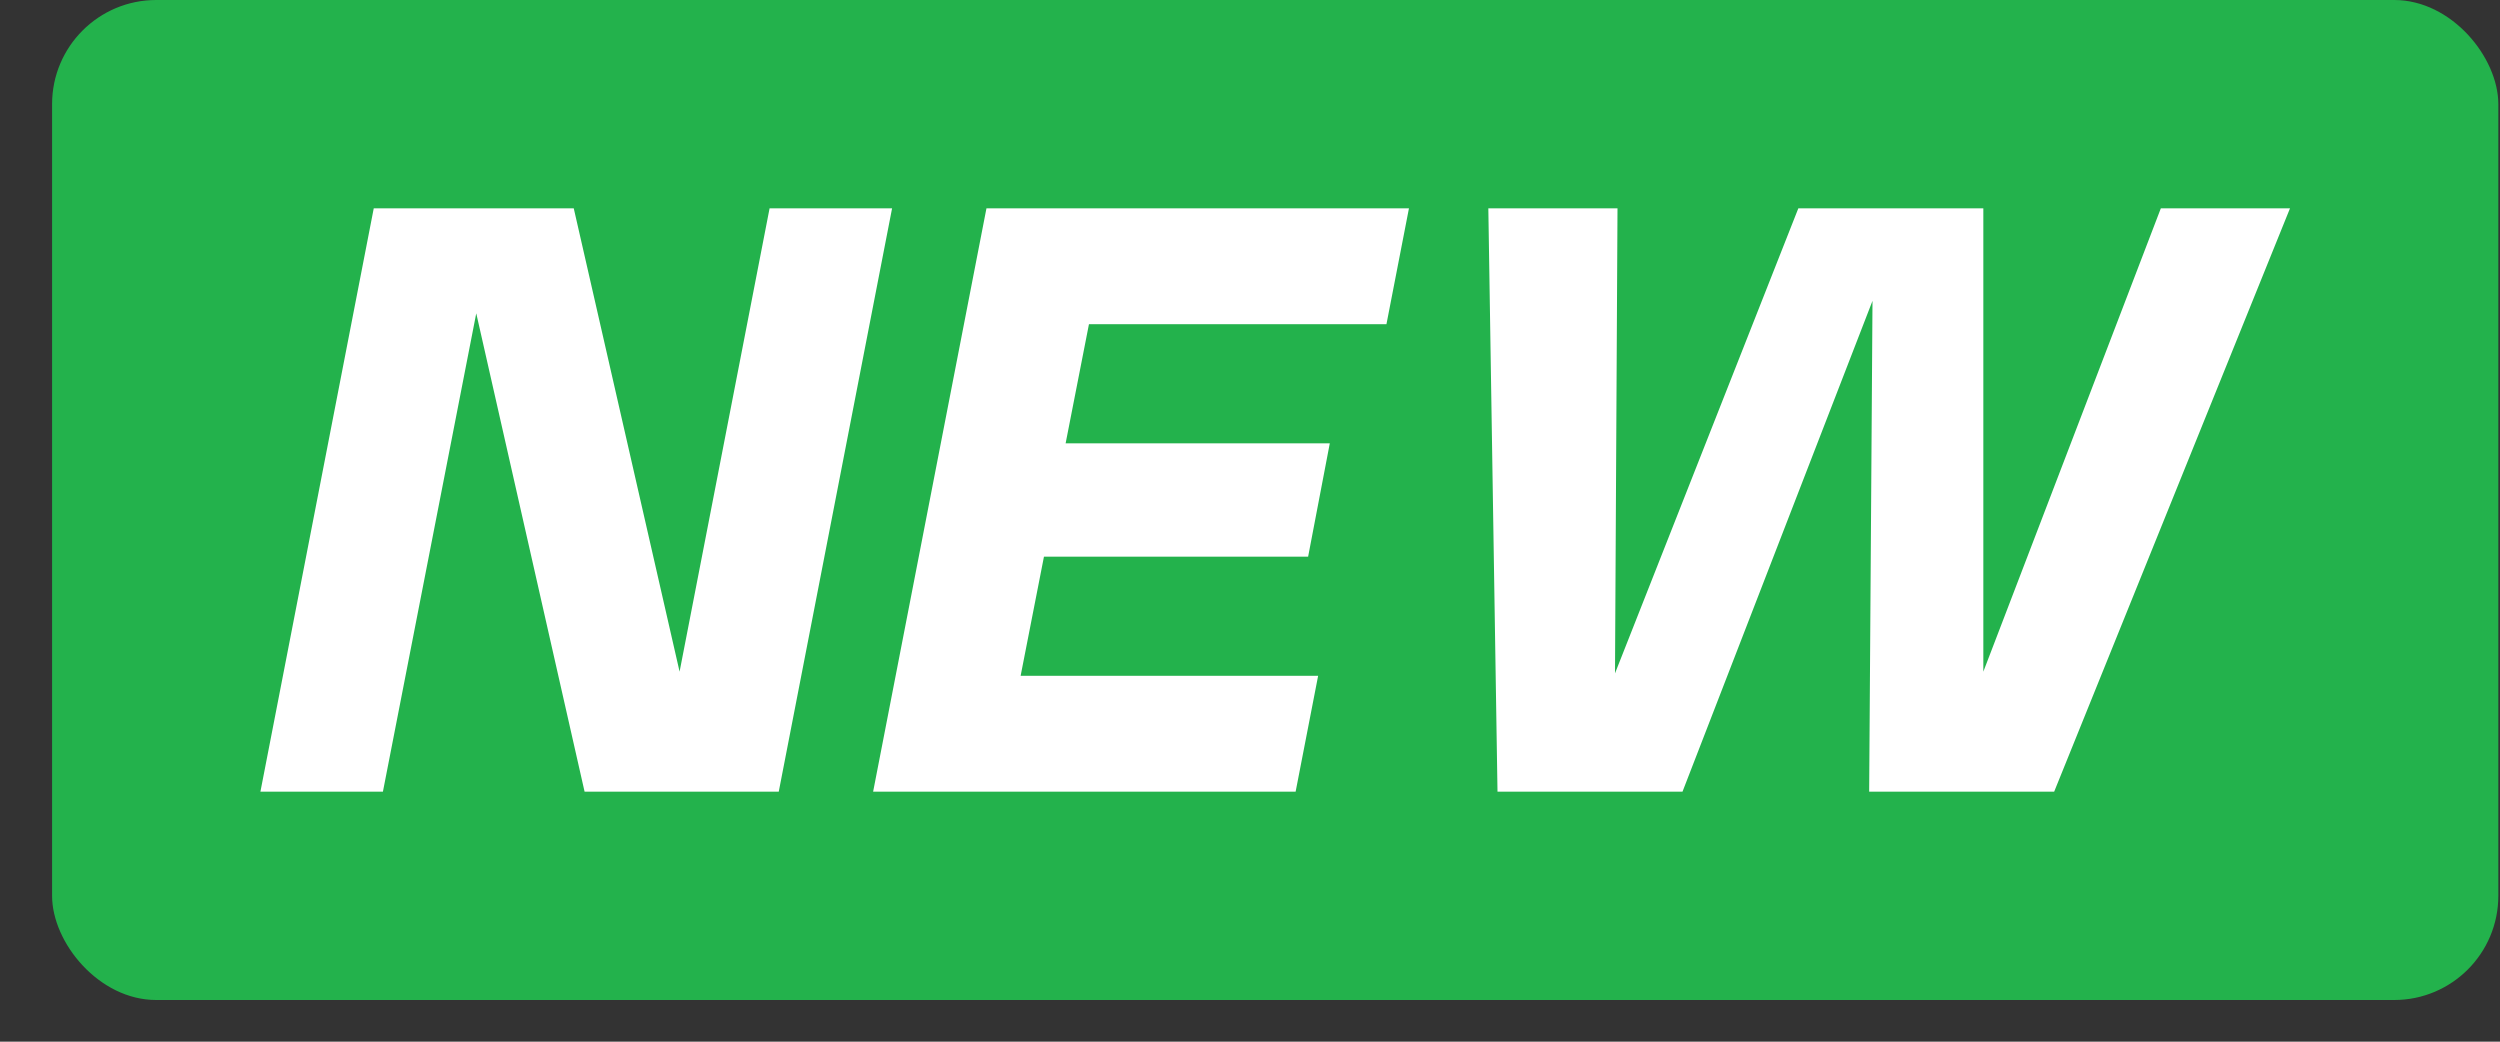 <svg width="24" height="10" viewBox="0 0 24 10" fill="none" xmlns="http://www.w3.org/2000/svg">
<rect x="0" y="0" width="24" height="10" fill="#333333" stroke="none"/>
<rect x="0.5" width="23.484" height="9.6" rx="1" fill="#23B24C"/>
<path d="M14.288 2H15.528L15.504 6.464L17.264 2H19.04V6.448L20.744 2H21.984L19.72 7.6H17.944L17.976 2.888L16.152 7.6H14.376L14.288 2Z" fill="white"/>
<path d="M8.382 7.6L9.47 2H13.526L13.31 3.112H10.454L10.23 4.256H12.766L12.558 5.344H10.022L9.798 6.488H12.654L12.438 7.6H8.382Z" fill="white"/>
<path d="M3.588 2H5.508L6.524 6.448L7.388 2H8.564L7.476 7.6H5.612L4.572 3.008L3.676 7.6H2.5L3.588 2Z" fill="white"/>
</svg>
